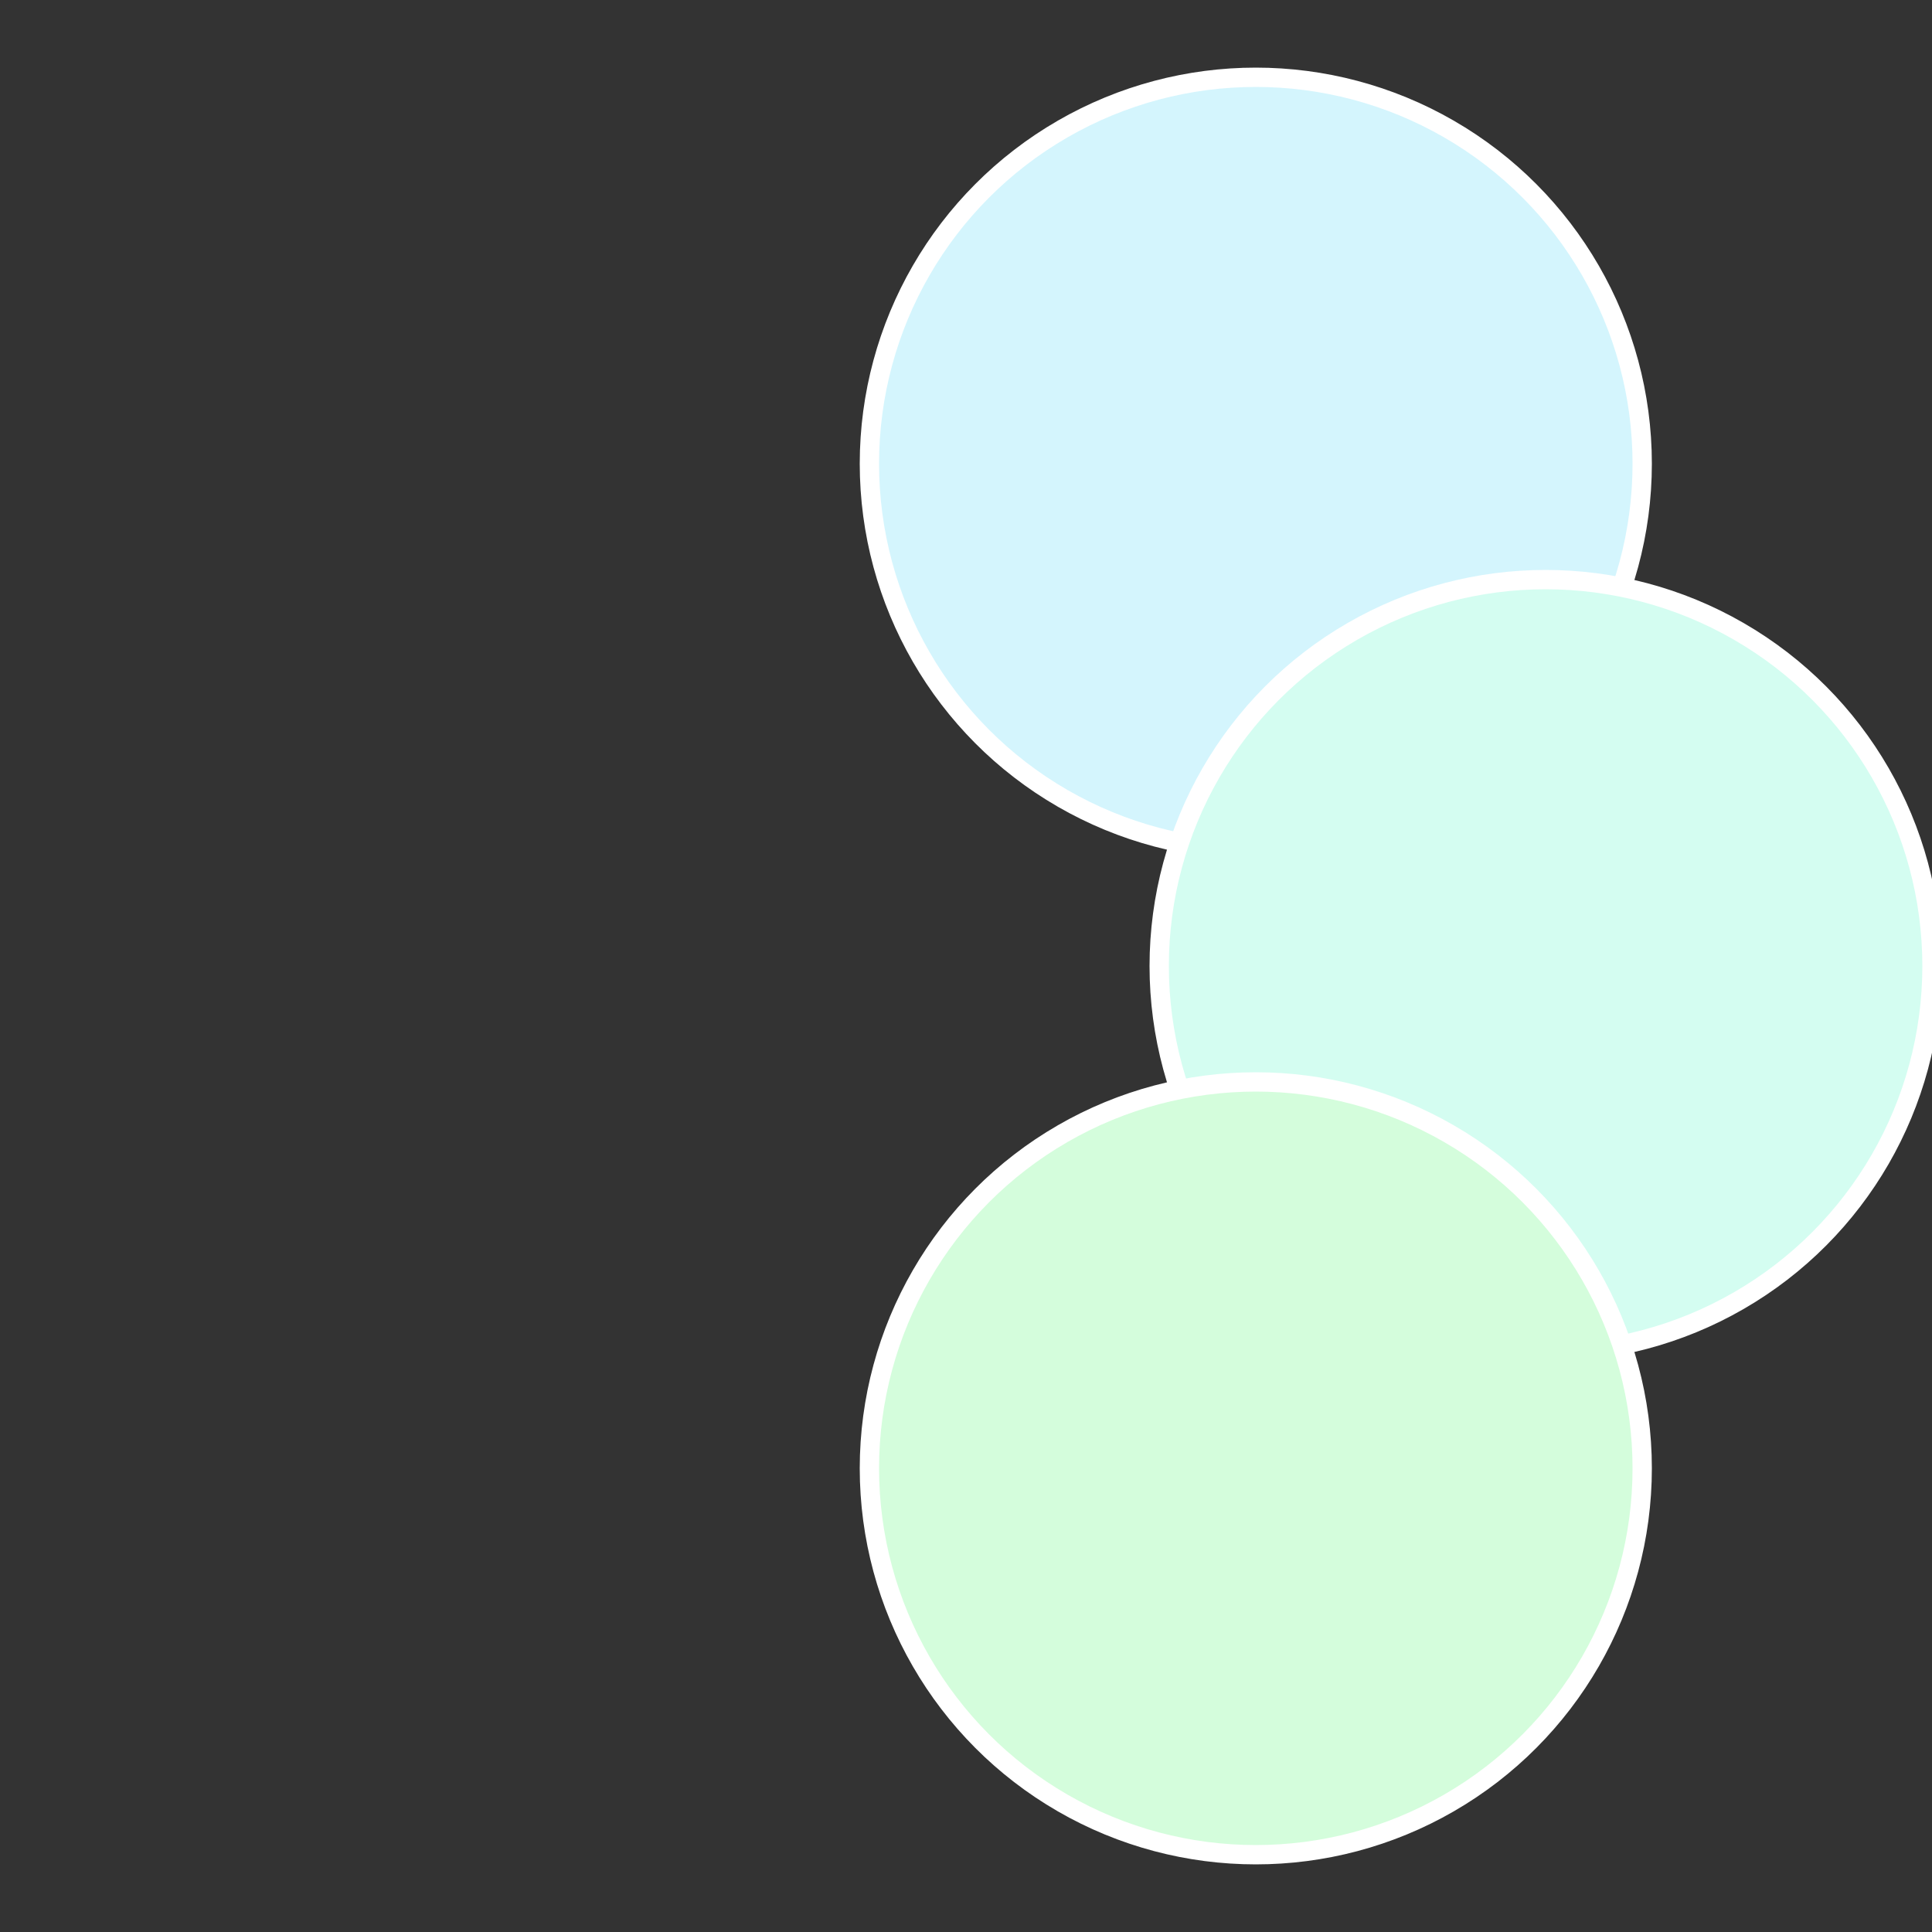 <?xml version="1.0" standalone="no"?>
<svg width="500" height="500" viewBox="-1 -1 2 2" xmlns="http://www.w3.org/2000/svg">
 
                <rect x="-1" y="-1" width="2" height="2" fill="#333333" stroke="none"/>
 
                <circle cx="0.3" cy="-0.52" r="0.4" fill="#d4f5fd" stroke="#fff" stroke-width="1%" />
             
                <circle cx="0.6" cy="0" r="0.4" fill="#d4fdf1" stroke="#fff" stroke-width="1%" />
             
                <circle cx="0.3" cy="0.52" r="0.4" fill="#d4fddc" stroke="#fff" stroke-width="1%" />
            </svg>
